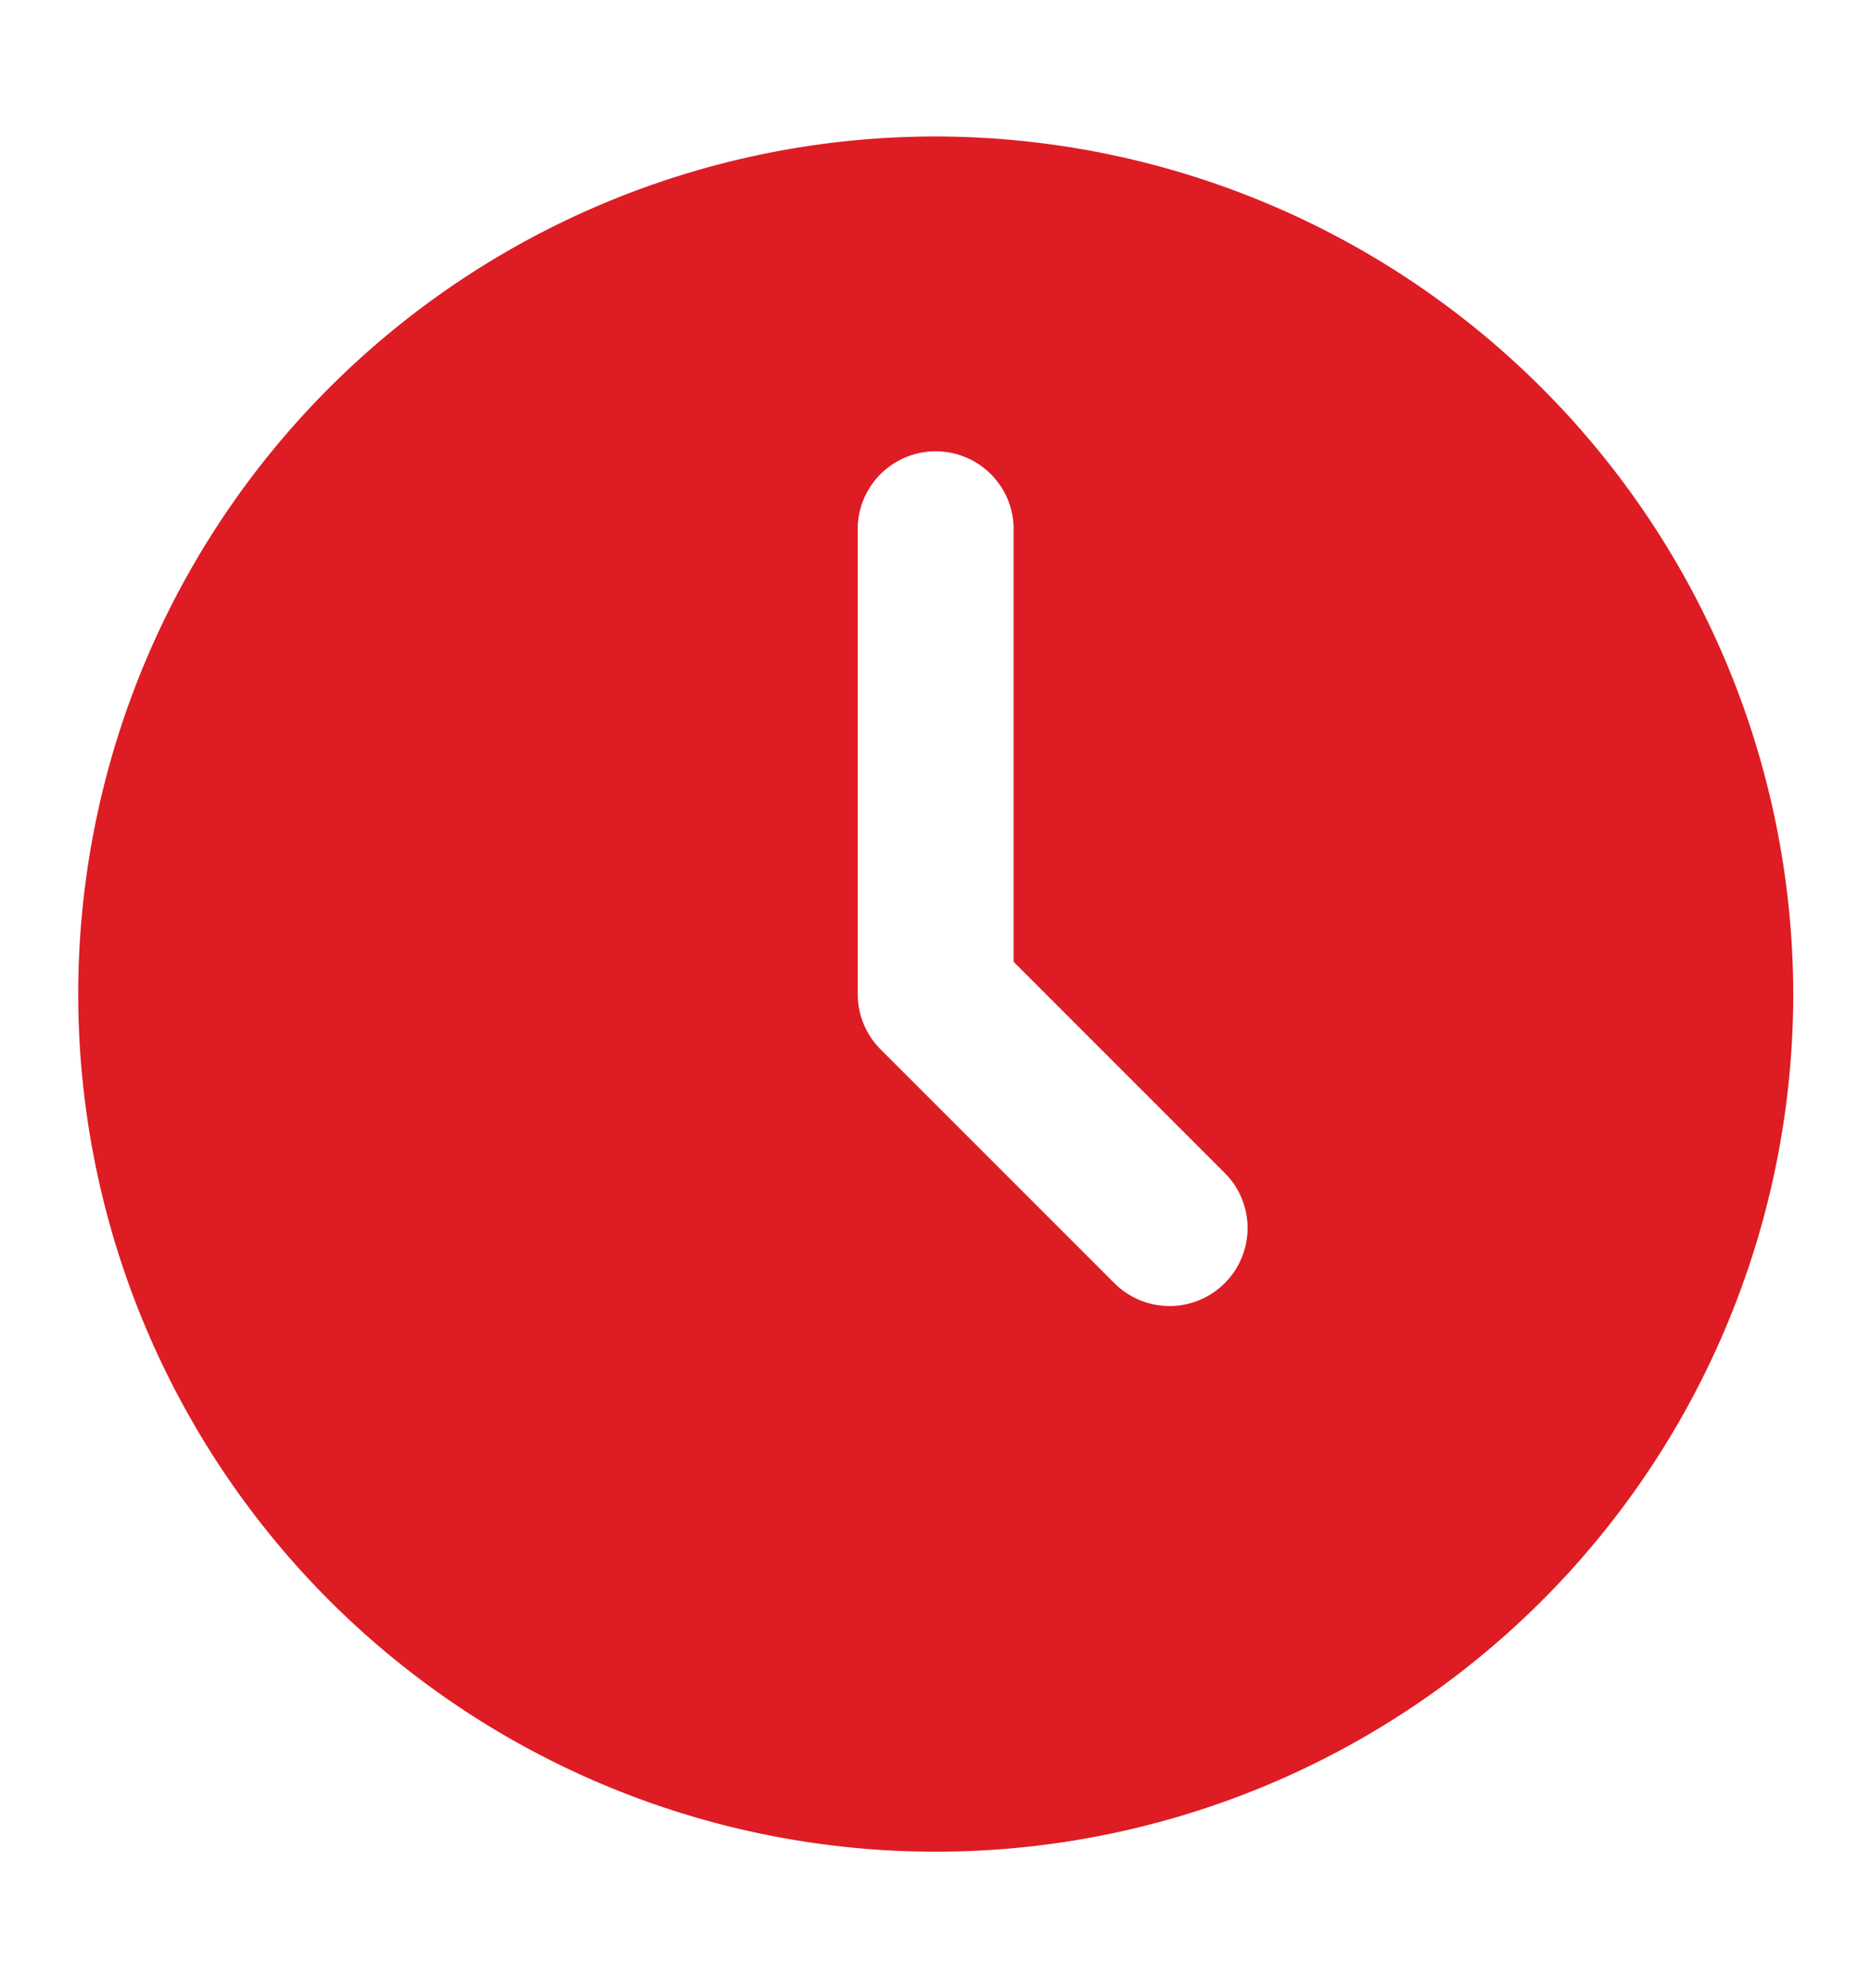 <svg width="16" height="17" fill="none" xmlns="http://www.w3.org/2000/svg"><path d="M8.001 1.167A7.333 7.333 0 1015.335 8.5 7.342 7.342 0 008 1.167zm2.472 9.805a.667.667 0 01-.943 0l-2-2a.667.667 0 01-.195-.472v-4a.667.667 0 011.333 0v3.724l1.805 1.805a.666.666 0 010 .943z" fill="#DE1C23"/></svg>